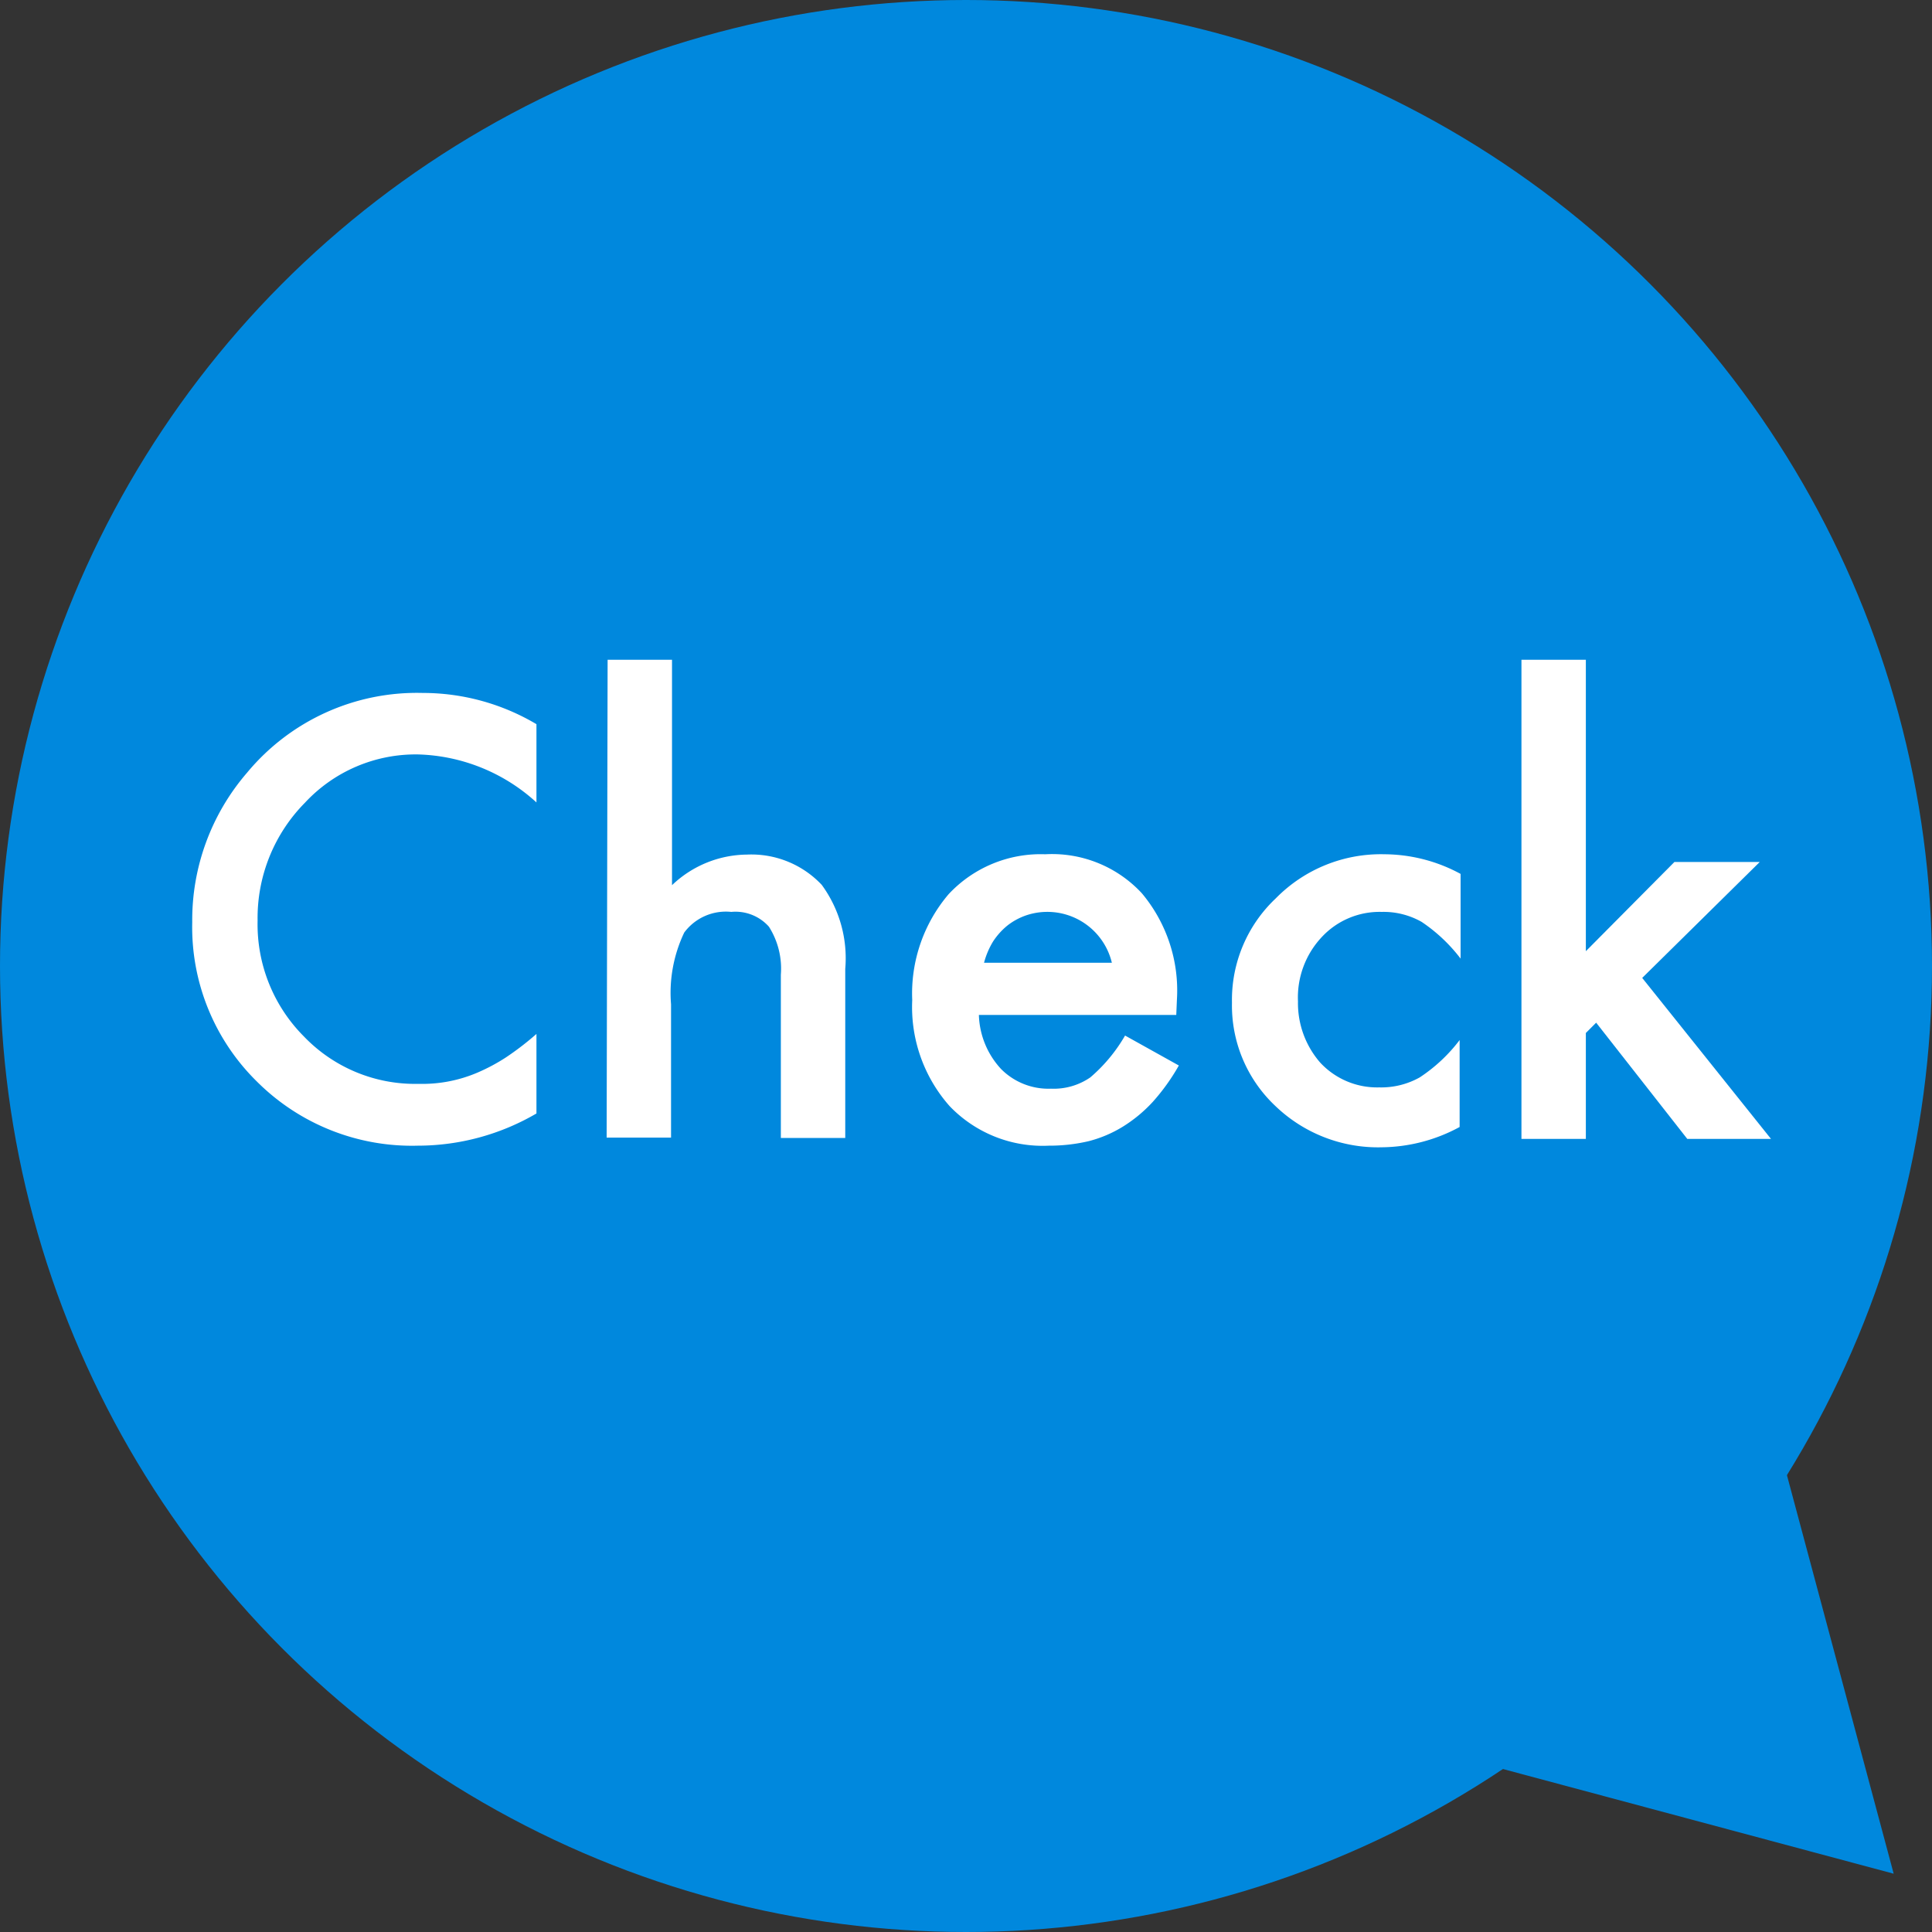 <svg xmlns="http://www.w3.org/2000/svg" viewBox="0 0 60 60"><rect x="0" y="0" width="60" height="60" fill="#333333" stroke="none"/><defs><style>.cls-1{fill:#08d;}.cls-2{fill:#fff;}</style></defs><g id="レイヤー_2" data-name="レイヤー 2"><g id="レイヤー_1-2" data-name="レイヤー 1"><circle class="cls-1" cx="30" cy="30" r="30"/><line class="cls-1" x1="30.53" y1="29.9" x2="58.82" y2="58.18"/><polygon class="cls-1" points="20.29 47.87 58.81 58.19 48.49 19.66 20.29 47.87"/><path class="cls-2" d="M16.66,22.49v2.43A5.68,5.68,0,0,0,13,23.43a4.69,4.69,0,0,0-3.53,1.5A5.09,5.09,0,0,0,8,28.59a4.93,4.93,0,0,0,1.44,3.6A4.78,4.78,0,0,0,13,33.66a4.36,4.36,0,0,0,1.83-.35,5.82,5.82,0,0,0,.88-.47,9,9,0,0,0,.95-.73v2.47a7.31,7.31,0,0,1-3.69,1,6.81,6.81,0,0,1-5-2,6.72,6.72,0,0,1-2-4.94A7,7,0,0,1,7.67,24a6.85,6.85,0,0,1,5.46-2.48A6.91,6.91,0,0,1,16.66,22.49Z"/><path class="cls-2" d="M18.87,20.49h2v7a3.41,3.41,0,0,1,2.33-.95,3,3,0,0,1,2.32.94,3.86,3.86,0,0,1,.73,2.61v5.25h-2V30.27a2.43,2.43,0,0,0-.37-1.49,1.39,1.39,0,0,0-1.17-.46,1.61,1.61,0,0,0-1.46.64,4.35,4.35,0,0,0-.41,2.23v4.14h-2Z"/><path class="cls-2" d="M36.53,31.52H30.4a2.58,2.58,0,0,0,.69,1.68,2.07,2.07,0,0,0,1.55.61,2,2,0,0,0,1.22-.35,5,5,0,0,0,1.08-1.3l1.67.93a6.44,6.44,0,0,1-.81,1.13,4.43,4.43,0,0,1-.93.77,3.85,3.85,0,0,1-1.06.45,5.35,5.35,0,0,1-1.24.14,4,4,0,0,1-3.08-1.23,4.64,4.64,0,0,1-1.16-3.29,4.76,4.76,0,0,1,1.13-3.29,3.91,3.91,0,0,1,3-1.24,3.8,3.8,0,0,1,3,1.21,4.7,4.7,0,0,1,1.09,3.31Zm-2-1.62a2.06,2.06,0,0,0-2.67-1.47,2,2,0,0,0-.57.31,2.15,2.15,0,0,0-.45.5,2.48,2.48,0,0,0-.28.66Z"/><path class="cls-2" d="M45.36,27.14v2.63a5.09,5.09,0,0,0-1.21-1.14,2.4,2.4,0,0,0-1.24-.31,2.45,2.45,0,0,0-1.86.78,2.74,2.74,0,0,0-.74,2A2.81,2.81,0,0,0,41,33a2.41,2.41,0,0,0,1.83.77,2.45,2.45,0,0,0,1.26-.31,5,5,0,0,0,1.24-1.16V35a5.16,5.16,0,0,1-2.41.63,4.6,4.6,0,0,1-3.32-1.29,4.28,4.28,0,0,1-1.34-3.2,4.33,4.33,0,0,1,1.36-3.24A4.57,4.57,0,0,1,43,26.53,5,5,0,0,1,45.36,27.14Z"/><path class="cls-2" d="M49.25,20.49v9.05L52,26.77h2.65L51,30.37l4,5H52.4l-2.83-3.61-.32.32v3.29h-2V20.49Z"/></g></g></svg>